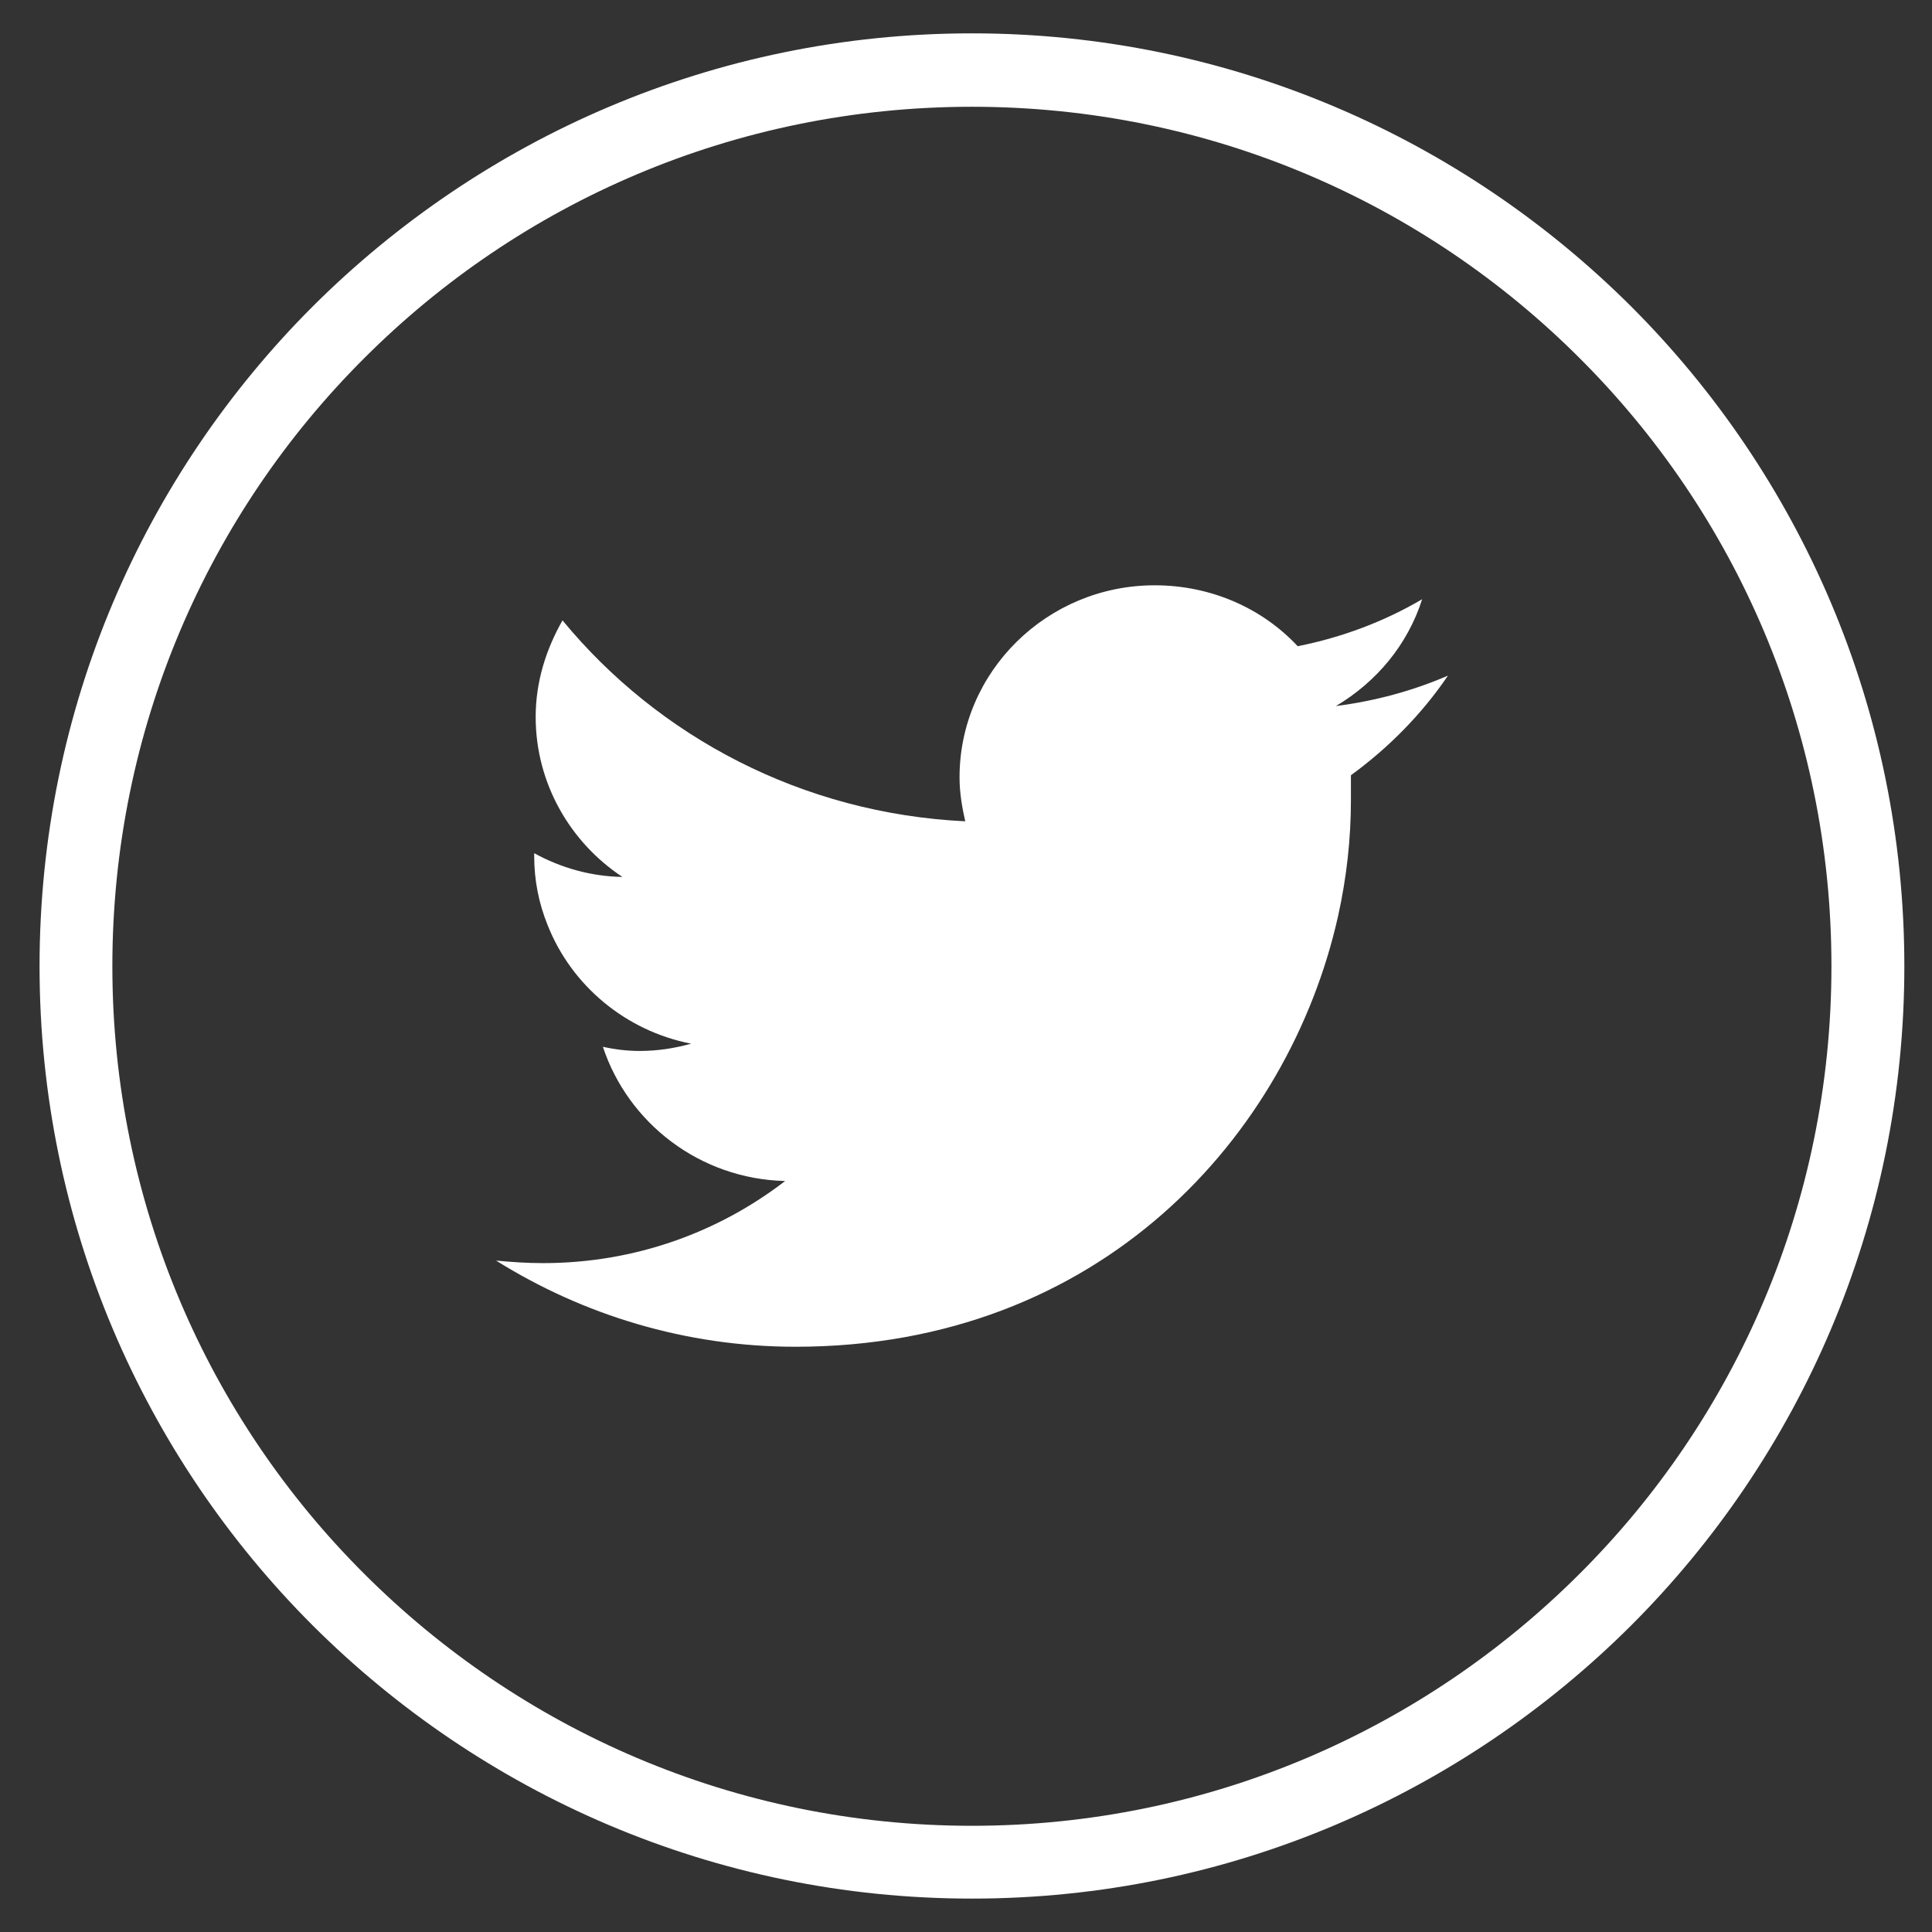 <?xml version="1.0" encoding="utf-8"?>
<!-- Generator: Adobe Illustrator 17.0.0, SVG Export Plug-In . SVG Version: 6.00 Build 0)  -->
<!DOCTYPE svg PUBLIC "-//W3C//DTD SVG 1.1//EN" "http://www.w3.org/Graphics/SVG/1.1/DTD/svg11.dtd">
<svg version="1.1" id="Layer_1" xmlns="http://www.w3.org/2000/svg" xmlns:xlink="http://www.w3.org/1999/xlink" x="0px" y="0px"
	 width="38px" height="38px" viewBox="0 0 38 38" enable-background="new 0 0 38 38" xml:space="preserve">
<rect x="0" y="0" width="38" height="38" fill="#333333" stroke="none"/>
<g>
	<path fill="#FFFFFF" d="M94.994,0.656c5.066,0,9.645,2.061,12.966,5.372c3.32,3.32,5.373,7.91,5.373,12.977
		c0,5.056-2.053,9.646-5.373,12.965c-3.321,3.311-7.9,5.373-12.966,5.373c-5.068,0-9.647-2.062-12.968-5.373
		c-3.32-3.319-5.371-7.909-5.371-12.965c0-5.067,2.052-9.657,5.371-12.977C85.348,2.717,89.926,0.656,94.994,0.656 M106.945,7.043
		C103.889,3.986,99.664,2.1,94.994,2.1c-4.672,0-8.896,1.886-11.952,4.943c-3.066,3.057-4.954,7.291-4.954,11.962
		c0,4.66,1.888,8.894,4.954,11.951c3.057,3.056,7.281,4.955,11.952,4.955c4.67,0,8.894-1.899,11.951-4.955
		c3.067-3.057,4.954-7.292,4.954-11.951C111.899,14.334,110.012,10.1,106.945,7.043"/>
	<path fill-rule="evenodd" clip-rule="evenodd" fill="#FFFFFF" d="M104.173,15.095c0,0-0.192-1.35-0.752-1.94
		c-0.71-0.771-1.512-0.781-1.867-0.831c-2.62-0.193-6.549-0.193-6.549-0.193h-0.021c0,0-3.919,0-6.539,0.193
		c-0.375,0.05-1.167,0.06-1.878,0.831c-0.559,0.59-0.751,1.94-0.751,1.94s-0.193,1.585-0.193,3.149v0.203v1.289
		c0,1.584,0.193,3.148,0.193,3.148s0.192,1.35,0.751,1.95c0.711,0.782,1.646,0.751,2.071,0.831c1.493,0.154,6.367,0.204,6.367,0.204
		s3.929-0.02,6.549-0.204c0.355-0.049,1.157-0.049,1.867-0.831c0.56-0.599,0.752-1.95,0.752-1.95s0.182-1.564,0.182-3.148v-1.208
		v-0.284C104.355,16.68,104.173,15.095,104.173,15.095 M98.121,18.792l-5.068,2.732v-4.204v-1.278l2.296,1.248L98.121,18.792z"/>
</g>
<g>
	<path fill="#FFFFFF" d="M19.117,0.656c5.066,0,9.646,2.061,12.966,5.372c3.321,3.32,5.373,7.91,5.373,12.977
		c0,5.056-2.052,9.646-5.373,12.965c-3.32,3.311-7.9,5.373-12.966,5.373c-5.067,0-9.647-2.062-12.967-5.373
		c-3.321-3.319-5.372-7.909-5.372-12.965c0-5.067,2.052-9.657,5.372-12.977C9.47,2.717,14.05,0.656,19.117,0.656 M31.068,7.043
		C28.011,3.986,23.787,2.1,19.117,2.1c-4.672,0-8.895,1.886-11.951,4.943C4.099,10.1,2.21,14.334,2.21,19.005
		c0,4.66,1.888,8.894,4.955,11.951c3.057,3.056,7.28,4.955,11.951,4.955c4.67,0,8.894-1.899,11.951-4.955
		c3.067-3.057,4.955-7.292,4.955-11.951C36.023,14.334,34.135,10.1,31.068,7.043"/>
	<path fill-rule="evenodd" clip-rule="evenodd" fill="#FFFFFF" d="M28.479,13.289c-0.681,0.294-1.421,0.498-2.203,0.598
		c0.802-0.477,1.411-1.208,1.696-2.101c-0.741,0.436-1.574,0.751-2.448,0.924c-0.691-0.741-1.696-1.198-2.814-1.198
		c-2.112,0-3.837,1.695-3.837,3.777c0,0.305,0.05,0.59,0.112,0.865c-3.199-0.154-6.032-1.658-7.921-3.952
		c-0.324,0.569-0.528,1.208-0.528,1.899c0,1.319,0.691,2.477,1.706,3.147c-0.629-0.01-1.219-0.183-1.735-0.467v0.052
		c0,0.487,0.091,0.933,0.263,1.36c0.468,1.189,1.534,2.083,2.824,2.335c-0.335,0.092-0.66,0.143-1.015,0.143
		c-0.244,0-0.487-0.03-0.721-0.082c0.498,1.504,1.909,2.6,3.585,2.64c-1.32,1.015-2.965,1.615-4.763,1.615
		c-0.315,0-0.608-0.02-0.923-0.05c1.705,1.066,3.727,1.695,5.889,1.695c6.001,0,9.707-4.153,10.672-8.469
		c0.171-0.771,0.253-1.532,0.253-2.284v-0.488C27.311,14.71,27.972,14.039,28.479,13.289"/>
</g>
</svg>
